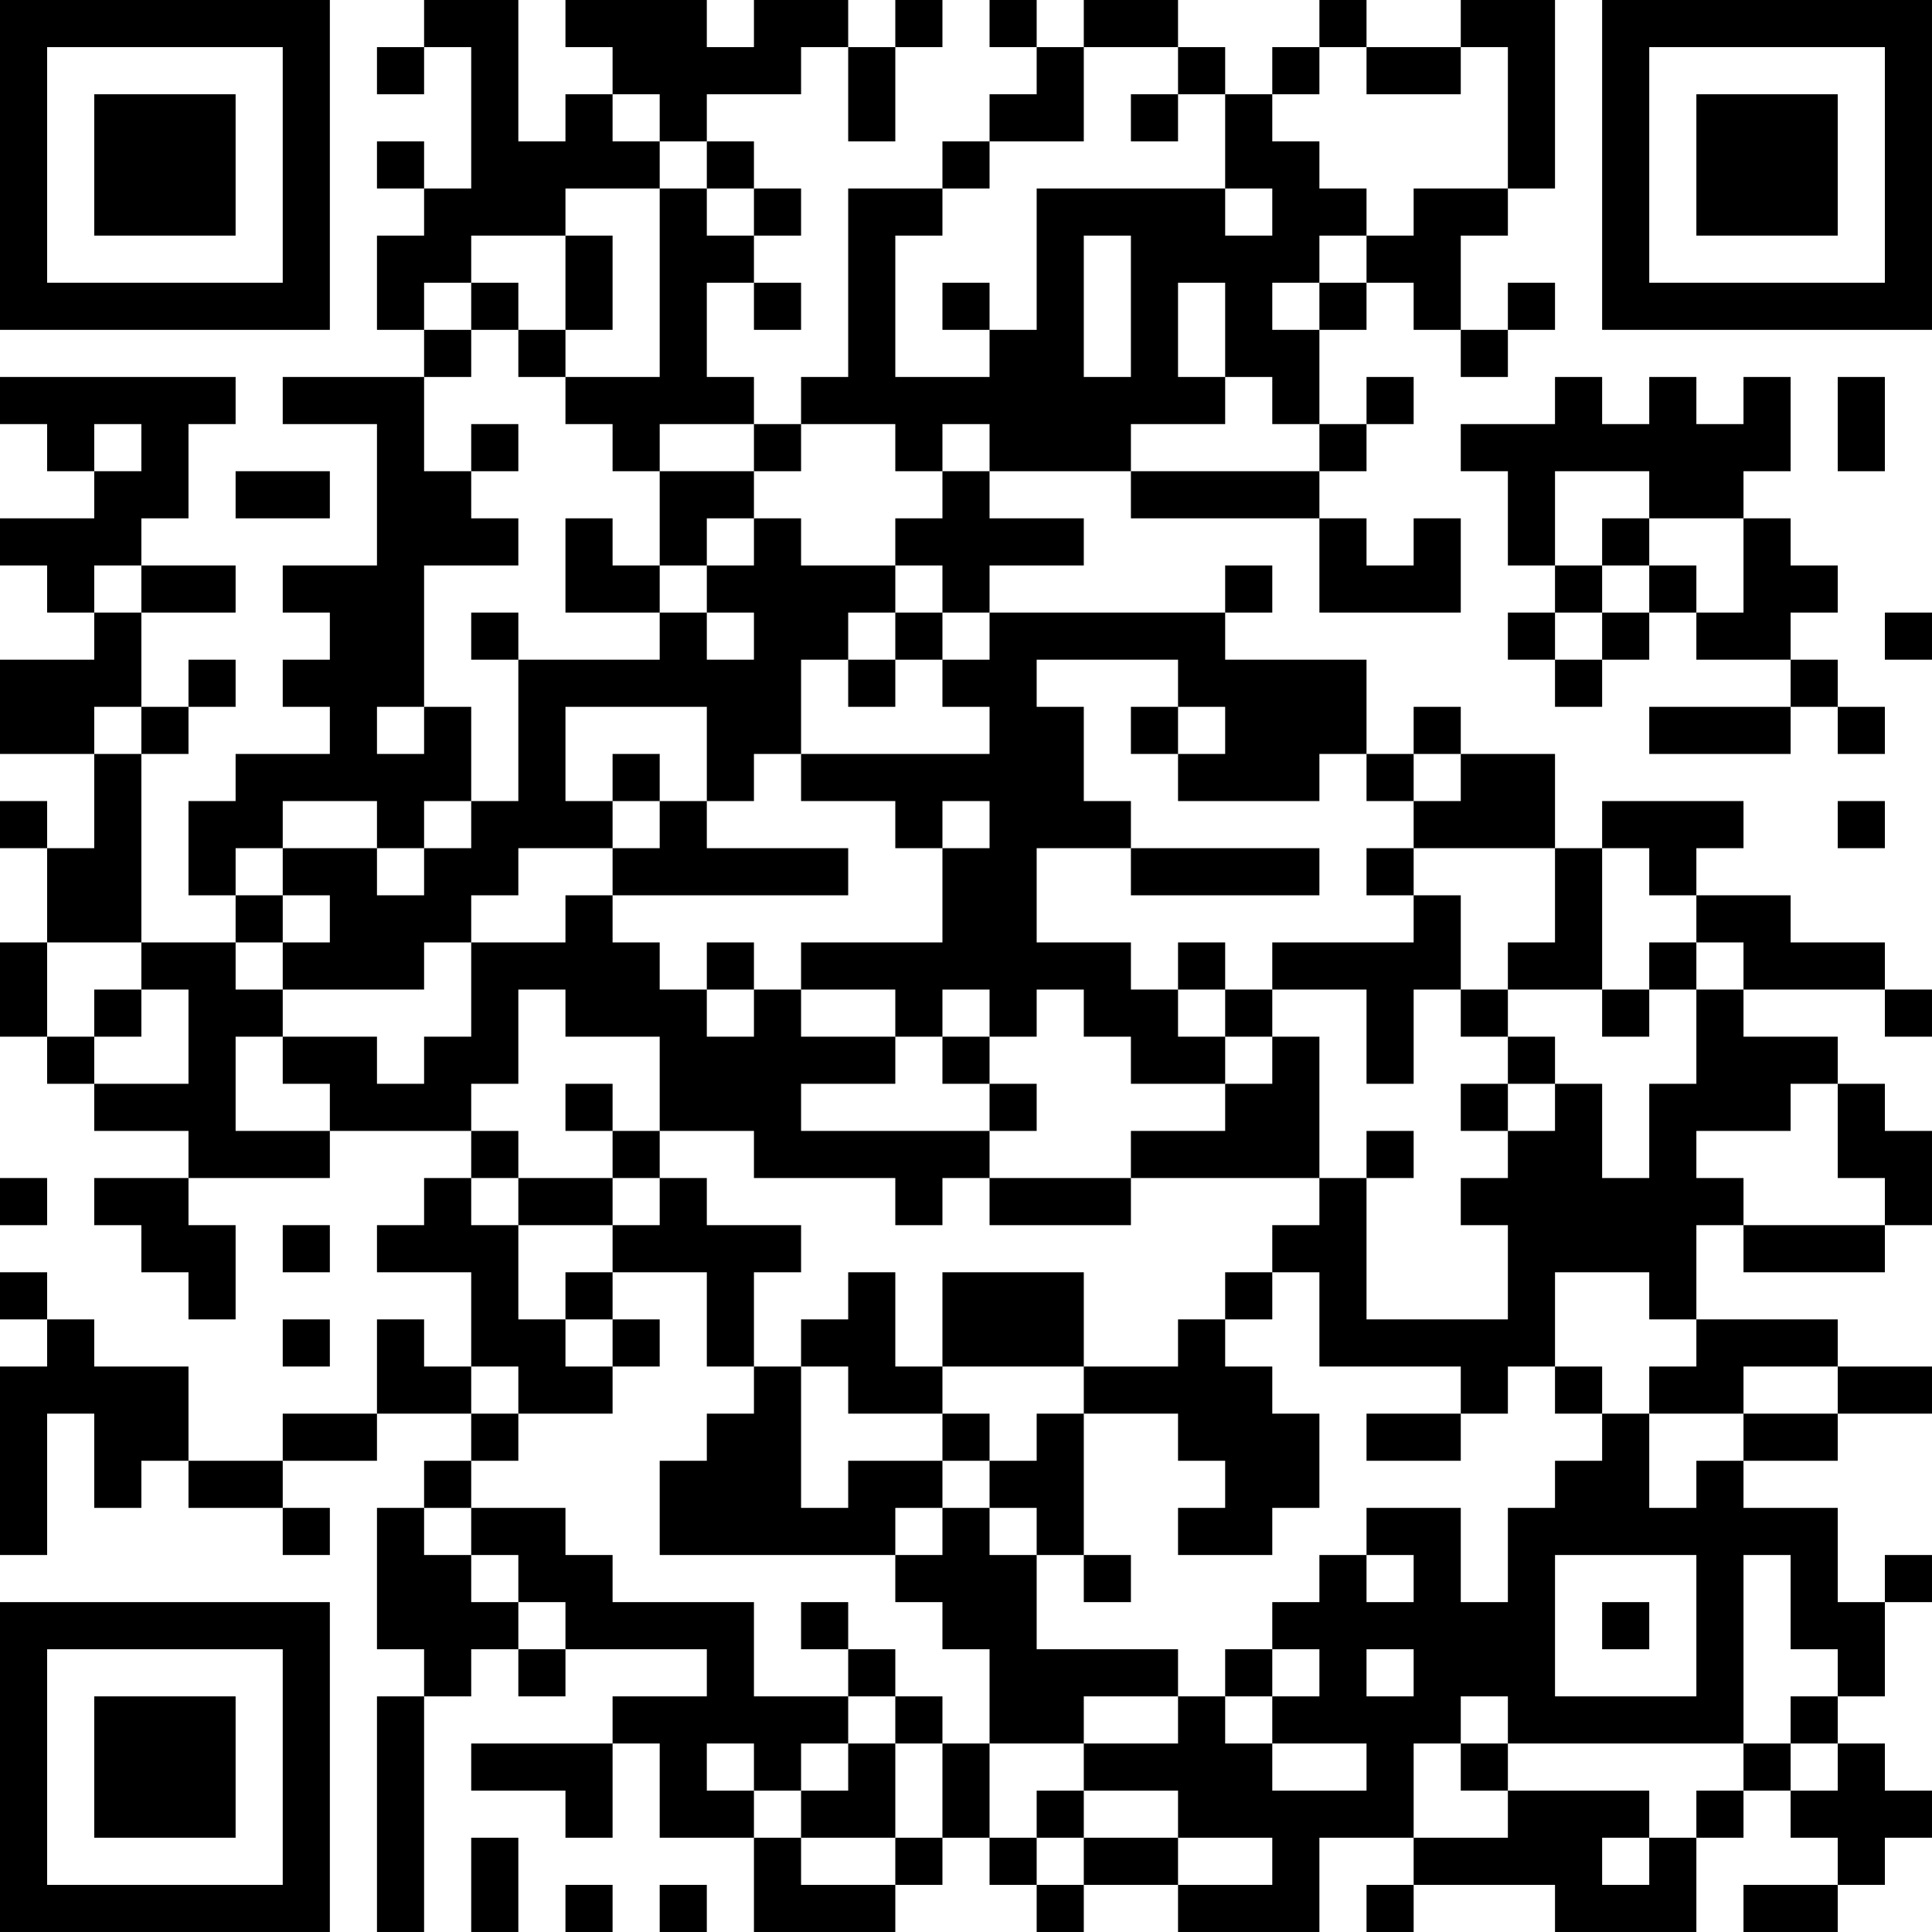 <?xml version="1.0" encoding="UTF-8"?>
<svg xmlns="http://www.w3.org/2000/svg" version="1.1" width="300" height="300" viewBox="0 0 300 300"><rect x="0" y="0" width="300" height="300" fill="#ffffff"/><g transform="scale(7.317)"><g transform="translate(0,0)"><path fill-rule="evenodd" d="M9 0L9 1L8 1L8 2L9 2L9 1L10 1L10 4L9 4L9 3L8 3L8 4L9 4L9 5L8 5L8 7L9 7L9 8L6 8L6 9L8 9L8 12L6 12L6 13L7 13L7 14L6 14L6 15L7 15L7 16L5 16L5 17L4 17L4 19L5 19L5 20L3 20L3 16L4 16L4 15L5 15L5 14L4 14L4 15L3 15L3 13L5 13L5 12L3 12L3 11L4 11L4 9L5 9L5 8L0 8L0 9L1 9L1 10L2 10L2 11L0 11L0 12L1 12L1 13L2 13L2 14L0 14L0 16L2 16L2 18L1 18L1 17L0 17L0 18L1 18L1 20L0 20L0 22L1 22L1 23L2 23L2 24L4 24L4 25L2 25L2 26L3 26L3 27L4 27L4 28L5 28L5 26L4 26L4 25L7 25L7 24L10 24L10 25L9 25L9 26L8 26L8 27L10 27L10 29L9 29L9 28L8 28L8 30L6 30L6 31L4 31L4 29L2 29L2 28L1 28L1 27L0 27L0 28L1 28L1 29L0 29L0 33L1 33L1 30L2 30L2 32L3 32L3 31L4 31L4 32L6 32L6 33L7 33L7 32L6 32L6 31L8 31L8 30L10 30L10 31L9 31L9 32L8 32L8 35L9 35L9 36L8 36L8 41L9 41L9 36L10 36L10 35L11 35L11 36L12 36L12 35L15 35L15 36L13 36L13 37L10 37L10 38L12 38L12 39L13 39L13 37L14 37L14 39L16 39L16 41L19 41L19 40L20 40L20 39L21 39L21 40L22 40L22 41L23 41L23 40L25 40L25 41L28 41L28 39L30 39L30 40L29 40L29 41L30 41L30 40L33 40L33 41L36 41L36 39L37 39L37 38L38 38L38 39L39 39L39 40L37 40L37 41L39 41L39 40L40 40L40 39L41 39L41 38L40 38L40 37L39 37L39 36L40 36L40 34L41 34L41 33L40 33L40 34L39 34L39 32L37 32L37 31L39 31L39 30L41 30L41 29L39 29L39 28L36 28L36 26L37 26L37 27L40 27L40 26L41 26L41 24L40 24L40 23L39 23L39 22L37 22L37 21L40 21L40 22L41 22L41 21L40 21L40 20L38 20L38 19L36 19L36 18L37 18L37 17L34 17L34 18L33 18L33 16L31 16L31 15L30 15L30 16L29 16L29 14L26 14L26 13L27 13L27 12L26 12L26 13L21 13L21 12L23 12L23 11L21 11L21 10L24 10L24 11L28 11L28 13L31 13L31 11L30 11L30 12L29 12L29 11L28 11L28 10L29 10L29 9L30 9L30 8L29 8L29 9L28 9L28 7L29 7L29 6L30 6L30 7L31 7L31 8L32 8L32 7L33 7L33 6L32 6L32 7L31 7L31 5L32 5L32 4L33 4L33 0L31 0L31 1L29 1L29 0L28 0L28 1L27 1L27 2L26 2L26 1L25 1L25 0L23 0L23 1L22 1L22 0L21 0L21 1L22 1L22 2L21 2L21 3L20 3L20 4L18 4L18 8L17 8L17 9L16 9L16 8L15 8L15 6L16 6L16 7L17 7L17 6L16 6L16 5L17 5L17 4L16 4L16 3L15 3L15 2L17 2L17 1L18 1L18 3L19 3L19 1L20 1L20 0L19 0L19 1L18 1L18 0L16 0L16 1L15 1L15 0L12 0L12 1L13 1L13 2L12 2L12 3L11 3L11 0ZM23 1L23 3L21 3L21 4L20 4L20 5L19 5L19 8L21 8L21 7L22 7L22 4L26 4L26 5L27 5L27 4L26 4L26 2L25 2L25 1ZM28 1L28 2L27 2L27 3L28 3L28 4L29 4L29 5L28 5L28 6L27 6L27 7L28 7L28 6L29 6L29 5L30 5L30 4L32 4L32 1L31 1L31 2L29 2L29 1ZM13 2L13 3L14 3L14 4L12 4L12 5L10 5L10 6L9 6L9 7L10 7L10 8L9 8L9 10L10 10L10 11L11 11L11 12L9 12L9 15L8 15L8 16L9 16L9 15L10 15L10 17L9 17L9 18L8 18L8 17L6 17L6 18L5 18L5 19L6 19L6 20L5 20L5 21L6 21L6 22L5 22L5 24L7 24L7 23L6 23L6 22L8 22L8 23L9 23L9 22L10 22L10 20L12 20L12 19L13 19L13 20L14 20L14 21L15 21L15 22L16 22L16 21L17 21L17 22L19 22L19 23L17 23L17 24L21 24L21 25L20 25L20 26L19 26L19 25L16 25L16 24L14 24L14 22L12 22L12 21L11 21L11 23L10 23L10 24L11 24L11 25L10 25L10 26L11 26L11 28L12 28L12 29L13 29L13 30L11 30L11 29L10 29L10 30L11 30L11 31L10 31L10 32L9 32L9 33L10 33L10 34L11 34L11 35L12 35L12 34L11 34L11 33L10 33L10 32L12 32L12 33L13 33L13 34L16 34L16 36L18 36L18 37L17 37L17 38L16 38L16 37L15 37L15 38L16 38L16 39L17 39L17 40L19 40L19 39L20 39L20 37L21 37L21 39L22 39L22 40L23 40L23 39L25 39L25 40L27 40L27 39L25 39L25 38L23 38L23 37L25 37L25 36L26 36L26 37L27 37L27 38L29 38L29 37L27 37L27 36L28 36L28 35L27 35L27 34L28 34L28 33L29 33L29 34L30 34L30 33L29 33L29 32L31 32L31 34L32 34L32 32L33 32L33 31L34 31L34 30L35 30L35 32L36 32L36 31L37 31L37 30L39 30L39 29L37 29L37 30L35 30L35 29L36 29L36 28L35 28L35 27L33 27L33 29L32 29L32 30L31 30L31 29L28 29L28 27L27 27L27 26L28 26L28 25L29 25L29 28L32 28L32 26L31 26L31 25L32 25L32 24L33 24L33 23L34 23L34 25L35 25L35 23L36 23L36 21L37 21L37 20L36 20L36 19L35 19L35 18L34 18L34 21L32 21L32 20L33 20L33 18L30 18L30 17L31 17L31 16L30 16L30 17L29 17L29 16L28 16L28 17L25 17L25 16L26 16L26 15L25 15L25 14L22 14L22 15L23 15L23 17L24 17L24 18L22 18L22 20L24 20L24 21L25 21L25 22L26 22L26 23L24 23L24 22L23 22L23 21L22 21L22 22L21 22L21 21L20 21L20 22L19 22L19 21L17 21L17 20L20 20L20 18L21 18L21 17L20 17L20 18L19 18L19 17L17 17L17 16L21 16L21 15L20 15L20 14L21 14L21 13L20 13L20 12L19 12L19 11L20 11L20 10L21 10L21 9L20 9L20 10L19 10L19 9L17 9L17 10L16 10L16 9L14 9L14 10L13 10L13 9L12 9L12 8L14 8L14 4L15 4L15 5L16 5L16 4L15 4L15 3L14 3L14 2ZM24 2L24 3L25 3L25 2ZM12 5L12 7L11 7L11 6L10 6L10 7L11 7L11 8L12 8L12 7L13 7L13 5ZM23 5L23 8L24 8L24 5ZM20 6L20 7L21 7L21 6ZM25 6L25 8L26 8L26 9L24 9L24 10L28 10L28 9L27 9L27 8L26 8L26 6ZM33 8L33 9L31 9L31 10L32 10L32 12L33 12L33 13L32 13L32 14L33 14L33 15L34 15L34 14L35 14L35 13L36 13L36 14L38 14L38 15L35 15L35 16L38 16L38 15L39 15L39 16L40 16L40 15L39 15L39 14L38 14L38 13L39 13L39 12L38 12L38 11L37 11L37 10L38 10L38 8L37 8L37 9L36 9L36 8L35 8L35 9L34 9L34 8ZM39 8L39 10L40 10L40 8ZM2 9L2 10L3 10L3 9ZM10 9L10 10L11 10L11 9ZM5 10L5 11L7 11L7 10ZM14 10L14 12L13 12L13 11L12 11L12 13L14 13L14 14L11 14L11 13L10 13L10 14L11 14L11 17L10 17L10 18L9 18L9 19L8 19L8 18L6 18L6 19L7 19L7 20L6 20L6 21L9 21L9 20L10 20L10 19L11 19L11 18L13 18L13 19L18 19L18 18L15 18L15 17L16 17L16 16L17 16L17 14L18 14L18 15L19 15L19 14L20 14L20 13L19 13L19 12L17 12L17 11L16 11L16 10ZM33 10L33 12L34 12L34 13L33 13L33 14L34 14L34 13L35 13L35 12L36 12L36 13L37 13L37 11L35 11L35 10ZM15 11L15 12L14 12L14 13L15 13L15 14L16 14L16 13L15 13L15 12L16 12L16 11ZM34 11L34 12L35 12L35 11ZM2 12L2 13L3 13L3 12ZM18 13L18 14L19 14L19 13ZM40 13L40 14L41 14L41 13ZM2 15L2 16L3 16L3 15ZM12 15L12 17L13 17L13 18L14 18L14 17L15 17L15 15ZM24 15L24 16L25 16L25 15ZM13 16L13 17L14 17L14 16ZM39 17L39 18L40 18L40 17ZM24 18L24 19L28 19L28 18ZM29 18L29 19L30 19L30 20L27 20L27 21L26 21L26 20L25 20L25 21L26 21L26 22L27 22L27 23L26 23L26 24L24 24L24 25L21 25L21 26L24 26L24 25L28 25L28 22L27 22L27 21L29 21L29 23L30 23L30 21L31 21L31 22L32 22L32 23L31 23L31 24L32 24L32 23L33 23L33 22L32 22L32 21L31 21L31 19L30 19L30 18ZM1 20L1 22L2 22L2 23L4 23L4 21L3 21L3 20ZM15 20L15 21L16 21L16 20ZM35 20L35 21L34 21L34 22L35 22L35 21L36 21L36 20ZM2 21L2 22L3 22L3 21ZM20 22L20 23L21 23L21 24L22 24L22 23L21 23L21 22ZM12 23L12 24L13 24L13 25L11 25L11 26L13 26L13 27L12 27L12 28L13 28L13 29L14 29L14 28L13 28L13 27L15 27L15 29L16 29L16 30L15 30L15 31L14 31L14 33L19 33L19 34L20 34L20 35L21 35L21 37L23 37L23 36L25 36L25 35L22 35L22 33L23 33L23 34L24 34L24 33L23 33L23 30L25 30L25 31L26 31L26 32L25 32L25 33L27 33L27 32L28 32L28 30L27 30L27 29L26 29L26 28L27 28L27 27L26 27L26 28L25 28L25 29L23 29L23 27L20 27L20 29L19 29L19 27L18 27L18 28L17 28L17 29L16 29L16 27L17 27L17 26L15 26L15 25L14 25L14 24L13 24L13 23ZM38 23L38 24L36 24L36 25L37 25L37 26L40 26L40 25L39 25L39 23ZM29 24L29 25L30 25L30 24ZM0 25L0 26L1 26L1 25ZM13 25L13 26L14 26L14 25ZM6 26L6 27L7 27L7 26ZM6 28L6 29L7 29L7 28ZM17 29L17 32L18 32L18 31L20 31L20 32L19 32L19 33L20 33L20 32L21 32L21 33L22 33L22 32L21 32L21 31L22 31L22 30L23 30L23 29L20 29L20 30L18 30L18 29ZM33 29L33 30L34 30L34 29ZM20 30L20 31L21 31L21 30ZM29 30L29 31L31 31L31 30ZM33 33L33 36L36 36L36 33ZM37 33L37 37L32 37L32 36L31 36L31 37L30 37L30 39L32 39L32 38L35 38L35 39L34 39L34 40L35 40L35 39L36 39L36 38L37 38L37 37L38 37L38 38L39 38L39 37L38 37L38 36L39 36L39 35L38 35L38 33ZM17 34L17 35L18 35L18 36L19 36L19 37L18 37L18 38L17 38L17 39L19 39L19 37L20 37L20 36L19 36L19 35L18 35L18 34ZM34 34L34 35L35 35L35 34ZM26 35L26 36L27 36L27 35ZM29 35L29 36L30 36L30 35ZM31 37L31 38L32 38L32 37ZM22 38L22 39L23 39L23 38ZM10 39L10 41L11 41L11 39ZM12 40L12 41L13 41L13 40ZM14 40L14 41L15 41L15 40ZM0 0L0 7L7 7L7 0ZM1 1L1 6L6 6L6 1ZM2 2L2 5L5 5L5 2ZM34 0L34 7L41 7L41 0ZM35 1L35 6L40 6L40 1ZM36 2L36 5L39 5L39 2ZM0 34L0 41L7 41L7 34ZM1 35L1 40L6 40L6 35ZM2 36L2 39L5 39L5 36Z" fill="#000000"/></g></g></svg>
